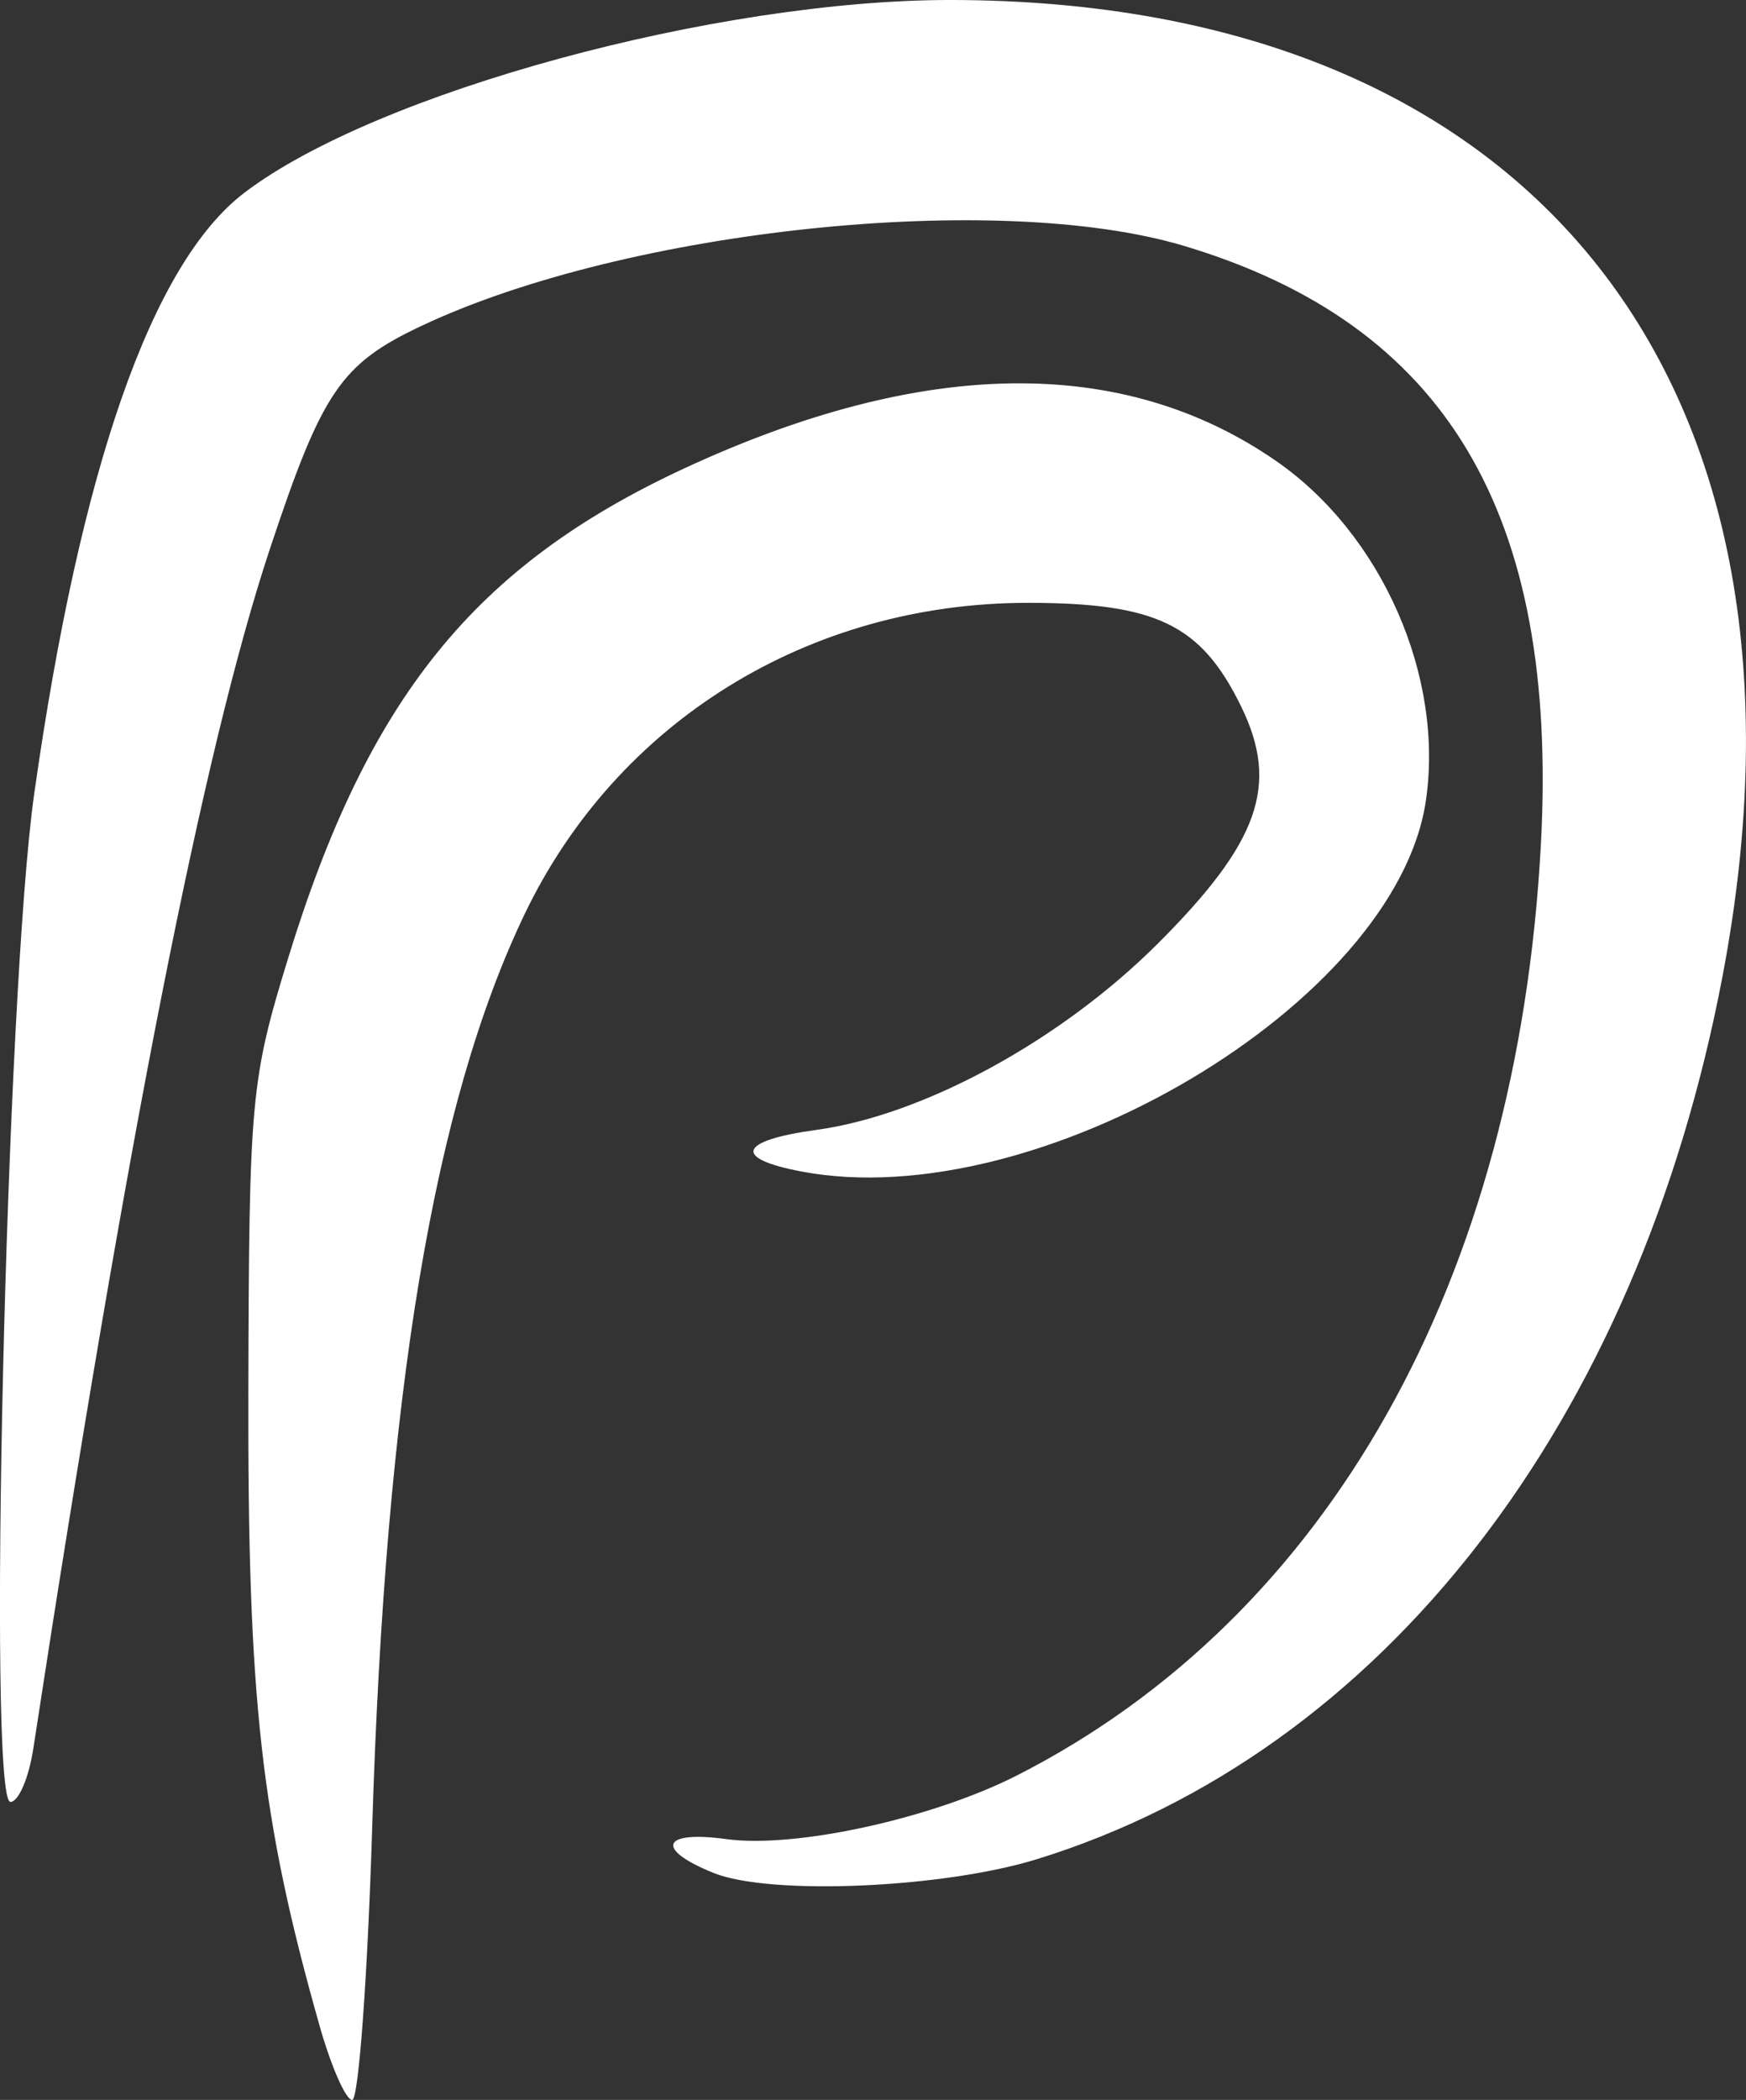 <?xml version="1.0" encoding="UTF-8" standalone="no"?>
<svg
   xmlns:dc="http://purl.org/dc/elements/1.1/"
   xmlns:cc="http://creativecommons.org/ns#"
   xmlns:rdf="http://www.w3.org/1999/02/22-rdf-syntax-ns#"
   xmlns:svg="http://www.w3.org/2000/svg"
   xmlns="http://www.w3.org/2000/svg"
   version="1.1"
   id="svg2"
   viewBox="0 0 123.078 147.983"
   height="41.764mm"
   width="34.735mm">
  <rect x="0" y="0" width="123.078" height="147.983" fill="#333333" stroke="none"/>
  <defs
     id="defs4" />
  <g
     transform="translate(-95.34,-98.068)"
     id="layer1">
    <g
       transform="translate(-98.995,-286.883)"
       id="g4147">
      <g
         id="g4161">
        <path
           style="fill:#ffffff"
           d="m 244.638,516.94 c -4.167,-1.681 -3.667,-3.012 0.897,-2.386 4.873,0.668 14.545,-1.455 20.525,-4.506 21.921,-11.183 35.255,-34.896 36.896,-65.615 1.247,-23.329 -6.698,-36.634 -25.171,-42.158 -13.102,-3.918 -39.22,-1.184 -53.696,5.62 -5.729,2.693 -7.04,4.619 -10.741,15.776 -4.659,14.046 -10.114,41.71 -16.666,84.512 -0.316,2.062 -1.04,3.75 -1.611,3.75 -1.644,0 -0.302,-57.047 1.67,-71 3.25,-22.994 8.29,-37.418 14.811,-42.392 9.275,-7.075 33.308,-13.622 49.888,-13.591 41.013,0.076 62.257,26.951 54.331,68.732 -5.986,31.554 -24.001,54.765 -48.343,62.287 -6.64,2.052 -18.826,2.571 -22.792,0.97 z"
           id="path4153" />
        <path
           style="fill:#ffffff"
           d="m 216.855,527.684 c -4.13,-14.585 -5.065,-22.935 -5.013,-44.75 0.049,-20.554 0.173,-21.895 2.808,-30.473 5.634,-18.342 13.167,-27.654 27.903,-34.495 16.856,-7.825 30.956,-8 41.751,-0.52 7.443,5.158 11.853,15.195 10.536,23.978 -2.136,14.241 -27.357,29.208 -43.967,26.092 -4.927,-0.924 -4.495,-2.186 1.007,-2.94 7.581,-1.039 17.243,-6.311 24.079,-13.138 7.133,-7.123 8.559,-11.158 5.887,-16.657 -2.822,-5.81 -5.974,-7.347 -15.06,-7.347 -15.466,0 -29.006,8.393 -35.504,22.007 -6.371,13.35 -9.771,33.747 -10.709,64.243 -0.325,10.588 -0.961,19.25 -1.412,19.25 -0.451,0 -1.489,-2.362 -2.307,-5.25 z"
           id="path4151" />
      </g>
    </g>
  </g>
</svg>
